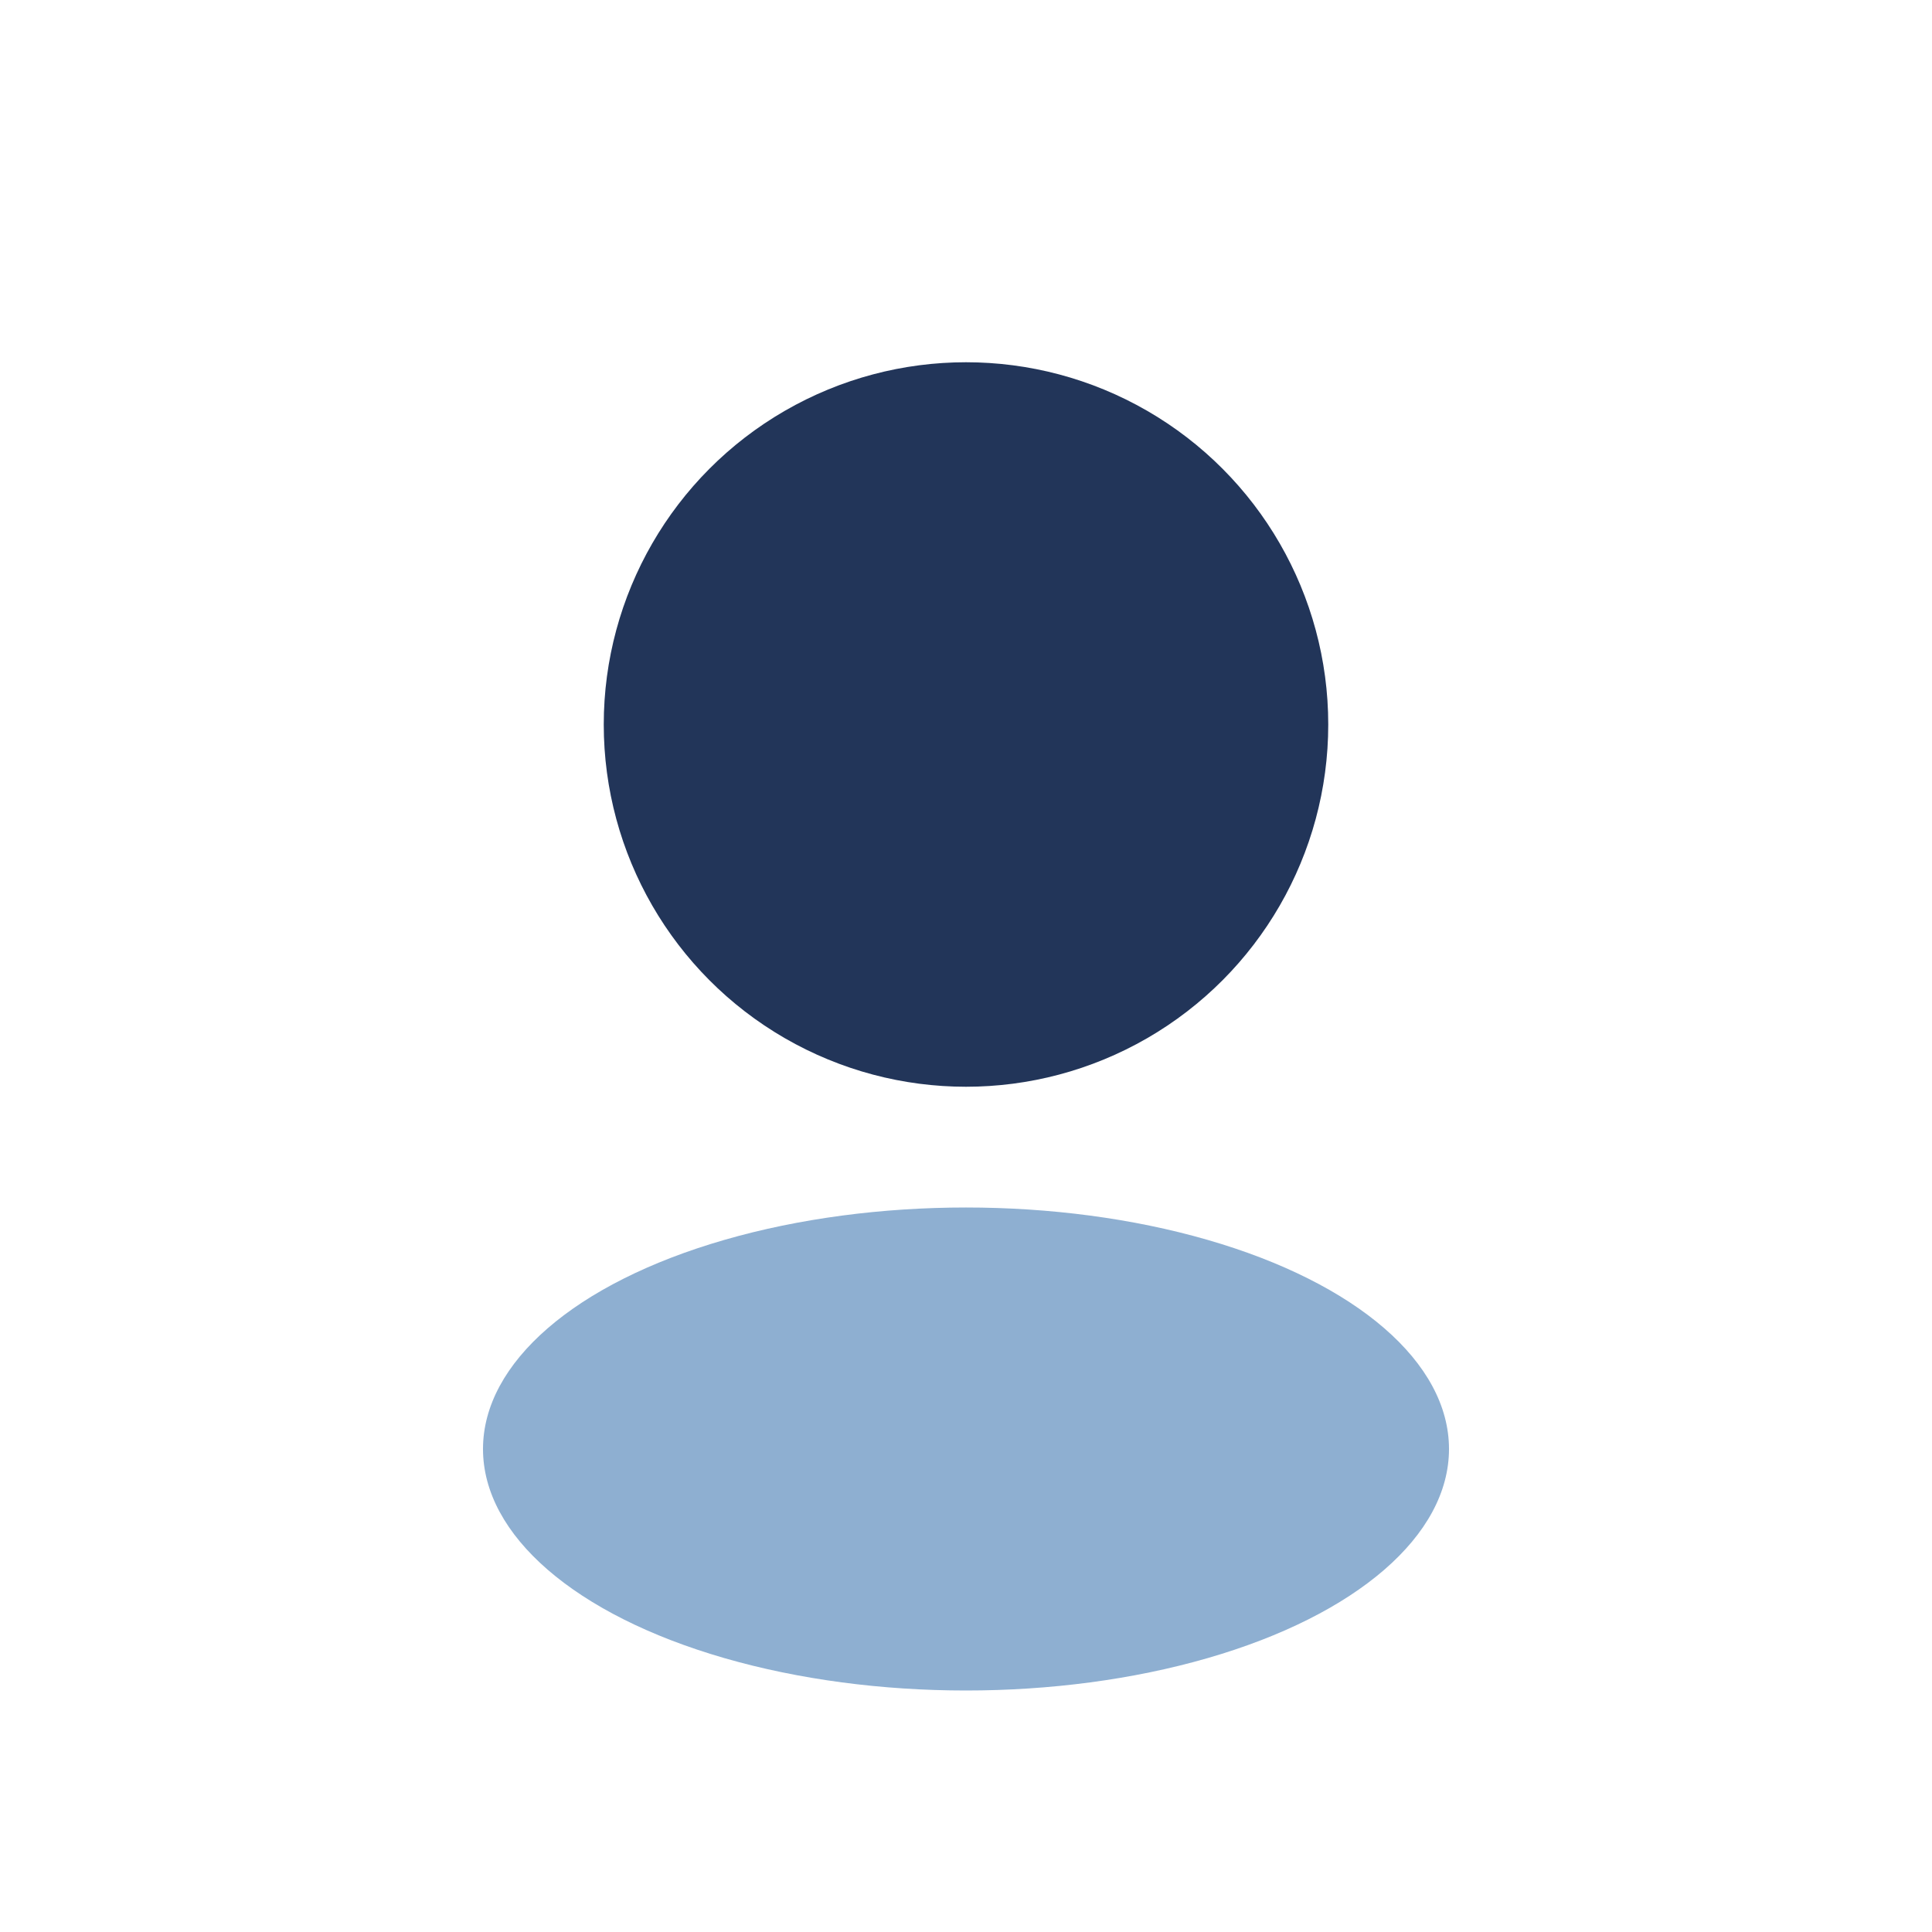 <?xml version="1.0" encoding="UTF-8"?>
<svg xmlns="http://www.w3.org/2000/svg" width="32" height="32" viewBox="0 0 32 32"><circle cx="16" cy="12" r="6" fill="#223559"/><ellipse cx="16" cy="24" rx="8" ry="4" fill="#8EAFD1"/></svg>